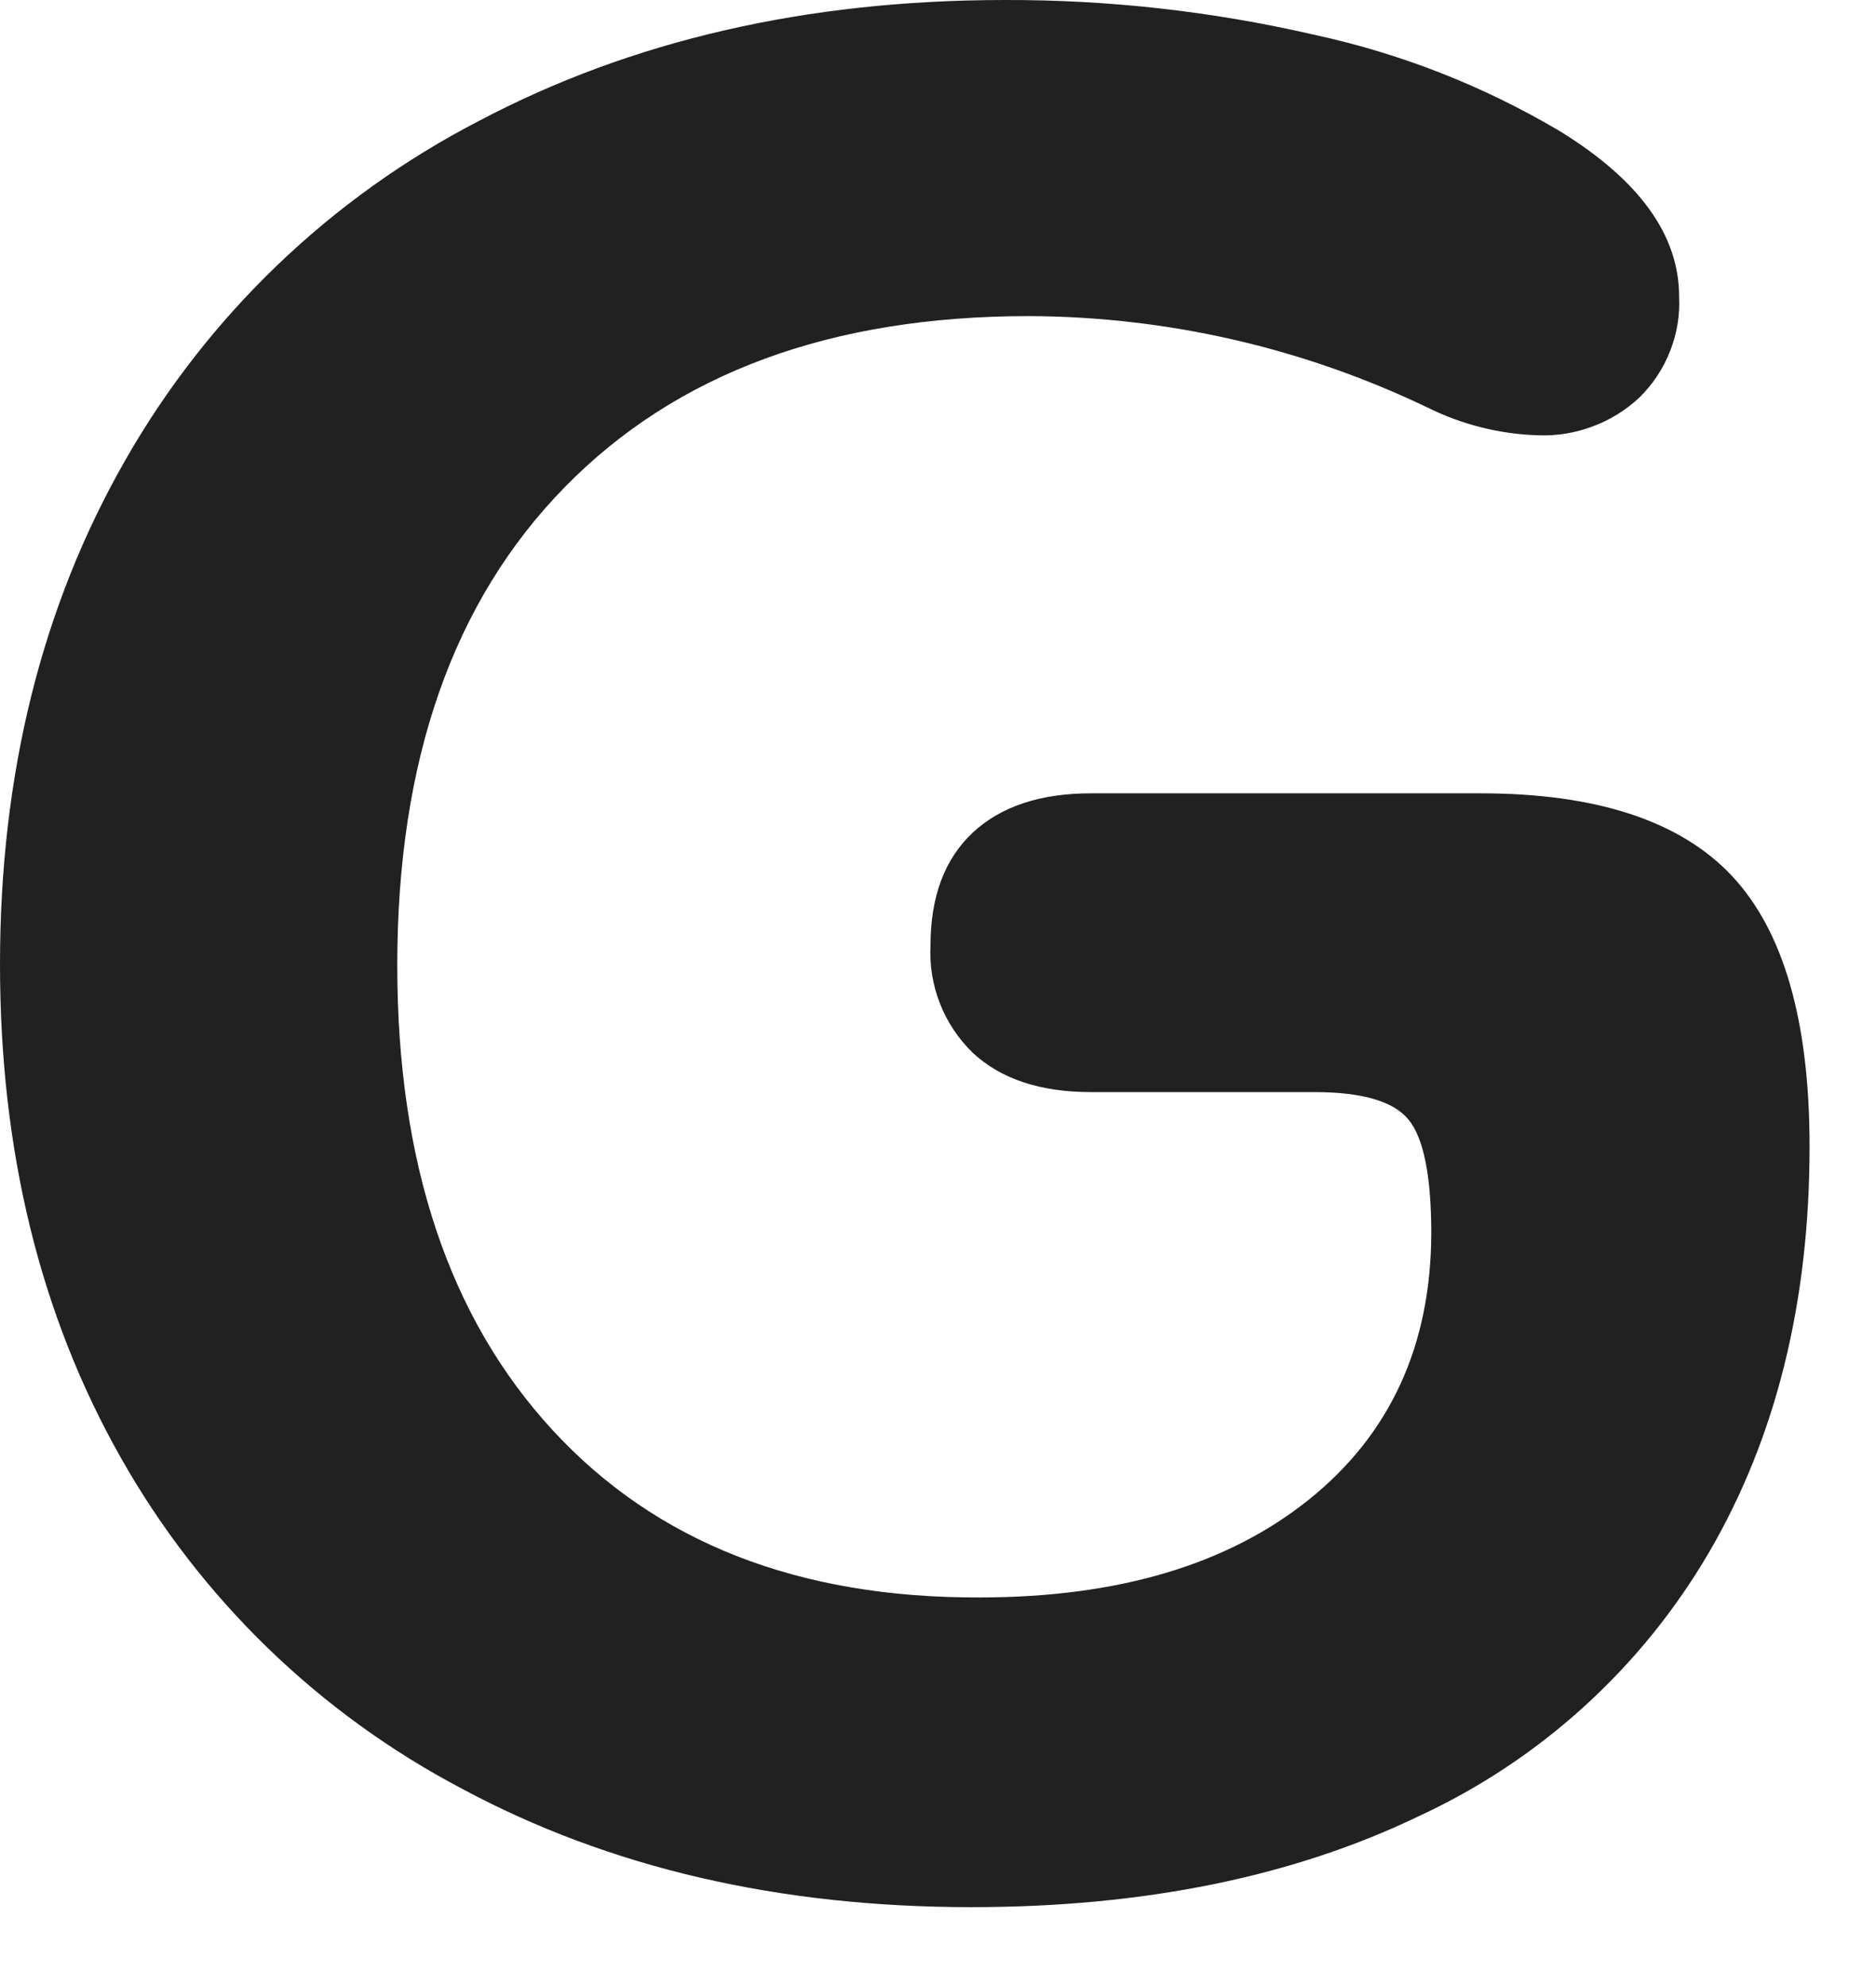 <?xml version="1.0" encoding="utf-8"?>
<svg xmlns="http://www.w3.org/2000/svg" fill="none" height="100%" overflow="visible" preserveAspectRatio="none" style="display: block;" viewBox="0 0 17 18" width="100%">
<path d="M4.189 16.213C2.89 15.53 1.815 14.488 1.094 13.21C0.365 11.922 0 10.432 0 8.741C0 7.018 0.378 5.495 1.134 4.173C1.882 2.86 2.996 1.791 4.34 1.096C5.722 0.366 7.309 0.001 9.1 5.82728e-05C10.043 -0.003 10.982 0.102 11.9 0.313C12.686 0.482 13.44 0.777 14.132 1.187C14.855 1.631 15.217 2.132 15.216 2.69C15.224 2.858 15.196 3.026 15.134 3.182C15.073 3.339 14.979 3.481 14.859 3.6C14.736 3.716 14.591 3.806 14.432 3.865C14.273 3.925 14.104 3.952 13.934 3.945C13.591 3.934 13.255 3.85 12.947 3.699C11.816 3.154 10.578 2.869 9.322 2.865C7.53 2.865 6.128 3.382 5.117 4.416C4.105 5.45 3.6 6.894 3.6 8.749C3.6 10.538 4.069 11.942 5.006 12.96C5.943 13.978 7.233 14.484 8.876 14.478C10.129 14.478 11.124 14.182 11.86 13.592C12.597 13.001 12.967 12.196 12.97 11.178C12.97 10.657 12.9 10.309 12.761 10.144C12.623 9.979 12.339 9.898 11.91 9.898H9.888C9.427 9.898 9.069 9.779 8.814 9.541C8.685 9.415 8.584 9.264 8.518 9.096C8.452 8.928 8.423 8.749 8.432 8.569C8.432 8.126 8.56 7.786 8.814 7.547C9.069 7.309 9.427 7.19 9.888 7.19H13.414C14.467 7.19 15.227 7.44 15.696 7.94C16.164 8.441 16.398 9.257 16.398 10.39C16.398 11.802 16.094 13.029 15.486 14.071C14.875 15.116 13.959 15.95 12.86 16.459C11.717 17.01 10.364 17.285 8.803 17.285C7.059 17.285 5.521 16.928 4.189 16.213Z" fill="#212121" id="Vector"/>
</svg>